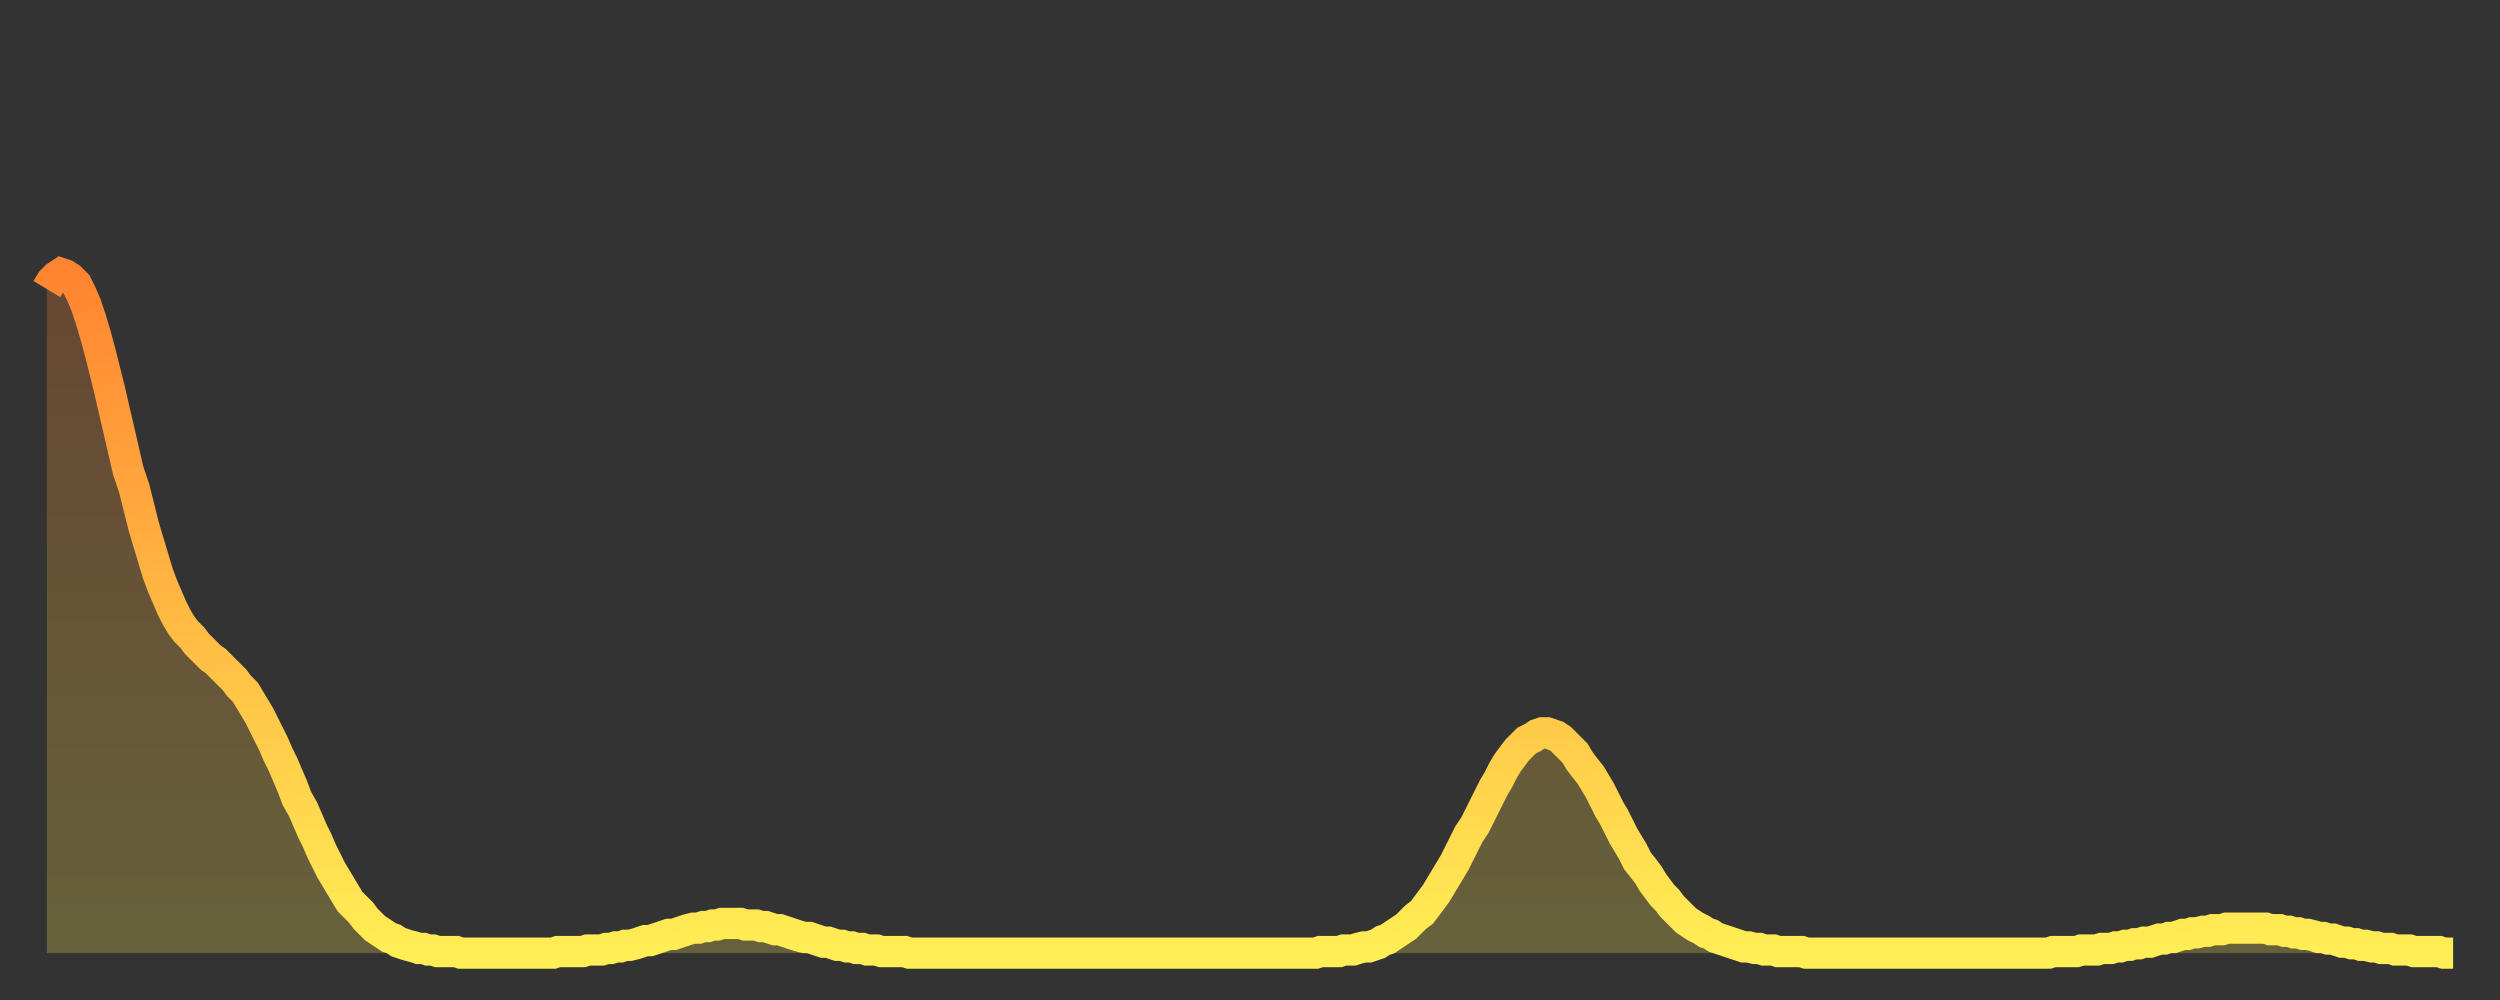 <?xml version="1.0" encoding="utf-8" ?>
<svg baseProfile="full" height="64" version="1.1" width="160" xmlns="http://www.w3.org/2000/svg" xmlns:ev="http://www.w3.org/2001/xml-events" xmlns:xlink="http://www.w3.org/1999/xlink"><rect width="100%" height="100%" fill="#333333" stroke="none"/><defs><linearGradient id="id270298" x1="0" x2="0" y1="0" y2="1"><stop offset="0%" stop-color="#ff8431" /><stop offset="50%" stop-color="#ffb943" /><stop offset="100%" stop-color="#ffee55" /></linearGradient></defs><g transform="translate(3,3)"><g><path d="M 0.0 15.5 L 0.3 15.0 0.6 14.7 0.9 14.5 1.2 14.6 1.5 14.8 1.9 15.2 2.2 15.8 2.5 16.5 2.8 17.4 3.1 18.4 3.4 19.5 3.7 20.7 4.0 21.9 4.3 23.2 4.6 24.5 4.9 25.8 5.2 27.1 5.6 28.3 5.9 29.5 6.2 30.7 6.5 31.7 6.8 32.7 7.1 33.7 7.4 34.5 7.7 35.2 8.0 35.9 8.3 36.5 8.6 37.0 8.9 37.4 9.3 37.8 9.6 38.2 9.9 38.5 10.2 38.8 10.5 39.1 10.8 39.3 11.1 39.6 11.4 39.9 11.7 40.2 12.0 40.5 12.3 40.9 12.7 41.3 13.0 41.8 13.3 42.3 13.6 42.8 13.9 43.4 14.2 44.0 14.5 44.6 14.8 45.3 15.1 45.9 15.4 46.6 15.7 47.3 16.0 48.1 16.4 48.8 16.7 49.5 17.0 50.2 17.3 50.8 17.6 51.5 17.9 52.1 18.2 52.7 18.5 53.2 18.8 53.7 19.1 54.2 19.4 54.7 19.8 55.1 20.1 55.4 20.4 55.8 20.7 56.1 21.0 56.4 21.3 56.6 21.6 56.8 21.9 57.0 22.2 57.1 22.5 57.3 22.8 57.4 23.1 57.5 23.5 57.6 23.8 57.7 24.1 57.7 24.4 57.8 24.7 57.8 25.0 57.9 25.3 57.9 25.6 57.9 25.9 57.9 26.2 57.9 26.5 58.0 26.8 58.0 27.2 58.0 27.5 58.0 27.8 58.0 28.1 58.0 28.4 58.0 28.7 58.0 29.0 58.0 29.3 58.0 29.6 58.0 29.9 58.0 30.2 58.0 30.6 58.0 30.9 58.0 31.2 58.0 31.5 58.0 31.8 58.0 32.1 58.0 32.4 58.0 32.7 57.9 33.0 57.9 33.3 57.9 33.6 57.9 33.9 57.9 34.3 57.9 34.6 57.8 34.9 57.8 35.2 57.8 35.5 57.8 35.8 57.7 36.1 57.7 36.4 57.6 36.7 57.6 37.0 57.5 37.3 57.5 37.7 57.4 38.0 57.3 38.3 57.2 38.6 57.2 38.9 57.1 39.2 57.0 39.5 56.9 39.8 56.8 40.1 56.8 40.4 56.7 40.7 56.6 41.0 56.5 41.4 56.4 41.7 56.4 42.0 56.3 42.3 56.3 42.6 56.2 42.9 56.2 43.2 56.1 43.5 56.1 43.8 56.1 44.1 56.1 44.4 56.1 44.7 56.2 45.1 56.2 45.4 56.2 45.7 56.3 46.0 56.3 46.3 56.4 46.6 56.5 46.9 56.5 47.2 56.6 47.5 56.7 47.8 56.8 48.1 56.9 48.5 57.0 48.8 57.0 49.1 57.1 49.4 57.2 49.7 57.3 50.0 57.3 50.3 57.4 50.6 57.5 50.9 57.5 51.2 57.6 51.5 57.6 51.8 57.7 52.2 57.7 52.5 57.8 52.8 57.8 53.1 57.8 53.4 57.9 53.7 57.9 54.0 57.9 54.3 57.9 54.6 57.9 54.9 57.9 55.2 58.0 55.6 58.0 55.9 58.0 56.2 58.0 56.5 58.0 56.8 58.0 57.1 58.0 57.4 58.0 57.7 58.0 58.0 58.0 58.3 58.0 58.6 58.0 58.9 58.0 59.3 58.0 59.6 58.0 59.9 58.0 60.2 58.0 60.5 58.0 60.8 58.0 61.1 58.0 61.4 58.0 61.7 58.0 62.0 58.0 62.3 58.0 62.6 58.0 63.0 58.0 63.3 58.0 63.6 58.0 63.9 58.0 64.2 58.0 64.5 58.0 64.8 58.0 65.1 58.0 65.4 58.0 65.7 58.0 66.0 58.0 66.4 58.0 66.7 58.0 67.0 58.0 67.3 58.0 67.6 58.0 67.9 58.0 68.2 58.0 68.5 58.0 68.8 58.0 69.1 58.0 69.4 58.0 69.7 58.0 70.1 58.0 70.4 58.0 70.7 58.0 71.0 58.0 71.3 58.0 71.6 58.0 71.9 58.0 72.2 58.0 72.5 58.0 72.8 58.0 73.1 58.0 73.5 58.0 73.8 58.0 74.1 58.0 74.4 58.0 74.7 58.0 75.0 58.0 75.3 58.0 75.6 58.0 75.9 58.0 76.2 58.0 76.5 58.0 76.8 58.0 77.2 58.0 77.5 58.0 77.8 58.0 78.1 58.0 78.4 58.0 78.7 58.0 79.0 58.0 79.3 58.0 79.6 58.0 79.9 58.0 80.2 58.0 80.5 58.0 80.9 58.0 81.2 58.0 81.5 57.9 81.8 57.9 82.1 57.9 82.4 57.9 82.7 57.9 83.0 57.8 83.3 57.8 83.6 57.8 83.9 57.7 84.3 57.6 84.6 57.6 84.9 57.5 85.2 57.4 85.5 57.2 85.8 57.1 86.1 56.9 86.4 56.7 86.7 56.5 87.0 56.3 87.3 56.0 87.6 55.7 88.0 55.4 88.3 55.0 88.6 54.6 88.9 54.2 89.2 53.7 89.5 53.2 89.8 52.7 90.1 52.2 90.4 51.6 90.7 51.0 91.0 50.4 91.4 49.8 91.7 49.2 92.0 48.6 92.3 48.0 92.6 47.4 92.9 46.9 93.2 46.3 93.5 45.8 93.8 45.4 94.1 45.0 94.4 44.7 94.7 44.4 95.1 44.2 95.4 44.0 95.7 43.9 96.0 43.9 96.3 44.0 96.6 44.1 96.9 44.3 97.2 44.6 97.5 44.9 97.8 45.2 98.1 45.7 98.4 46.1 98.8 46.6 99.1 47.1 99.4 47.6 99.7 48.2 100.0 48.8 100.3 49.3 100.6 49.9 100.9 50.5 101.2 51.0 101.5 51.5 101.8 52.1 102.2 52.6 102.5 53.0 102.8 53.5 103.1 53.9 103.4 54.3 103.7 54.6 104.0 55.0 104.3 55.3 104.6 55.6 104.9 55.9 105.2 56.1 105.5 56.3 105.9 56.5 106.2 56.7 106.5 56.8 106.8 57.0 107.1 57.1 107.4 57.2 107.7 57.3 108.0 57.4 108.3 57.5 108.6 57.6 108.9 57.6 109.3 57.7 109.6 57.7 109.9 57.8 110.2 57.8 110.5 57.8 110.8 57.9 111.1 57.9 111.4 57.9 111.7 57.9 112.0 57.9 112.3 57.9 112.6 58.0 113.0 58.0 113.3 58.0 113.6 58.0 113.9 58.0 114.2 58.0 114.5 58.0 114.8 58.0 115.1 58.0 115.4 58.0 115.7 58.0 116.0 58.0 116.3 58.0 116.7 58.0 117.0 58.0 117.3 58.0 117.6 58.0 117.9 58.0 118.2 58.0 118.5 58.0 118.8 58.0 119.1 58.0 119.4 58.0 119.7 58.0 120.1 58.0 120.4 58.0 120.7 58.0 121.0 58.0 121.3 58.0 121.6 58.0 121.9 58.0 122.2 58.0 122.5 58.0 122.8 58.0 123.1 58.0 123.4 58.0 123.8 58.0 124.1 58.0 124.4 58.0 124.7 58.0 125.0 58.0 125.3 58.0 125.6 58.0 125.9 58.0 126.2 58.0 126.5 58.0 126.8 58.0 127.2 58.0 127.5 58.0 127.8 58.0 128.1 58.0 128.4 57.9 128.7 57.9 129.0 57.9 129.3 57.9 129.6 57.9 129.9 57.9 130.2 57.8 130.5 57.8 130.9 57.8 131.2 57.8 131.5 57.7 131.8 57.7 132.1 57.7 132.4 57.6 132.7 57.6 133.0 57.5 133.3 57.5 133.6 57.4 133.9 57.4 134.2 57.3 134.6 57.3 134.9 57.2 135.2 57.1 135.5 57.1 135.8 57.0 136.1 57.0 136.4 56.9 136.7 56.8 137.0 56.8 137.3 56.7 137.6 56.7 138.0 56.6 138.3 56.6 138.6 56.5 138.9 56.5 139.2 56.5 139.5 56.4 139.8 56.4 140.1 56.4 140.4 56.4 140.7 56.4 141.0 56.4 141.3 56.4 141.7 56.4 142.0 56.4 142.3 56.5 142.6 56.5 142.9 56.5 143.2 56.6 143.5 56.6 143.8 56.7 144.1 56.7 144.4 56.8 144.7 56.8 145.1 56.9 145.4 57.0 145.7 57.0 146.0 57.1 146.3 57.1 146.6 57.2 146.9 57.3 147.2 57.3 147.5 57.4 147.8 57.4 148.1 57.5 148.4 57.5 148.8 57.6 149.1 57.6 149.4 57.7 149.7 57.7 150.0 57.7 150.3 57.8 150.6 57.8 150.9 57.8 151.2 57.8 151.5 57.9 151.8 57.9 152.1 57.9 152.5 57.9 152.8 57.9 153.1 57.9 153.4 58.0 153.7 58.0 154.0 58.0" fill="none" id="graph-curve" opacity="1" stroke="url(#id270298)" stroke-width="2" /><path d="M 0 58 L 0.0 15.5 0.3 15.0 0.6 14.7 0.9 14.5 1.2 14.6 1.5 14.8 1.9 15.2 2.2 15.8 2.5 16.5 2.8 17.4 3.1 18.4 3.4 19.5 3.7 20.7 4.0 21.9 4.3 23.2 4.6 24.5 4.9 25.8 5.2 27.1 5.6 28.3 5.9 29.5 6.2 30.7 6.5 31.7 6.8 32.7 7.1 33.7 7.4 34.5 7.7 35.2 8.0 35.9 8.3 36.5 8.6 37.0 8.9 37.4 9.3 37.8 9.6 38.2 9.9 38.5 10.2 38.8 10.5 39.1 10.8 39.3 11.1 39.6 11.4 39.9 11.7 40.2 12.0 40.5 12.3 40.9 12.7 41.3 13.0 41.8 13.3 42.3 13.6 42.8 13.9 43.4 14.2 44.0 14.5 44.6 14.8 45.3 15.1 45.9 15.4 46.6 15.7 47.3 16.0 48.1 16.4 48.8 16.7 49.5 17.0 50.2 17.3 50.8 17.6 51.5 17.9 52.1 18.2 52.7 18.5 53.2 18.8 53.7 19.1 54.2 19.4 54.7 19.8 55.1 20.1 55.4 20.4 55.8 20.7 56.1 21.0 56.4 21.3 56.6 21.6 56.8 21.9 57.0 22.2 57.1 22.5 57.3 22.8 57.4 23.1 57.5 23.5 57.6 23.8 57.7 24.1 57.7 24.4 57.8 24.7 57.8 25.0 57.9 25.3 57.9 25.6 57.9 25.9 57.9 26.2 57.9 26.5 58.0 26.8 58.0 27.2 58.0 27.5 58.0 27.8 58.0 28.1 58.0 28.4 58.0 28.7 58.0 29.0 58.0 29.3 58.0 29.6 58.0 29.9 58.0 30.2 58.0 30.6 58.0 30.9 58.0 31.2 58.0 31.5 58.0 31.8 58.0 32.1 58.0 32.4 58.0 32.7 57.9 33.0 57.9 33.3 57.9 33.6 57.9 33.9 57.9 34.3 57.9 34.6 57.8 34.9 57.8 35.2 57.8 35.5 57.8 35.8 57.7 36.1 57.7 36.4 57.6 36.7 57.6 37.0 57.5 37.3 57.5 37.7 57.4 38.0 57.3 38.3 57.2 38.6 57.2 38.9 57.1 39.2 57.0 39.5 56.9 39.8 56.8 40.1 56.8 40.4 56.7 40.7 56.6 41.0 56.5 41.4 56.4 41.7 56.4 42.0 56.3 42.3 56.3 42.6 56.2 42.9 56.2 43.2 56.1 43.5 56.1 43.8 56.1 44.1 56.1 44.4 56.1 44.7 56.2 45.1 56.2 45.4 56.2 45.7 56.3 46.0 56.3 46.3 56.4 46.6 56.5 46.9 56.5 47.2 56.6 47.5 56.7 47.8 56.8 48.1 56.9 48.5 57.0 48.8 57.0 49.1 57.1 49.4 57.2 49.7 57.3 50.0 57.3 50.3 57.4 50.6 57.5 50.9 57.5 51.2 57.6 51.5 57.6 51.8 57.7 52.2 57.7 52.5 57.8 52.8 57.8 53.1 57.8 53.4 57.9 53.7 57.9 54.0 57.9 54.3 57.9 54.6 57.9 54.9 57.9 55.2 58.0 55.6 58.0 55.9 58.0 56.2 58.0 56.5 58.0 56.8 58.0 57.1 58.0 57.4 58.0 57.7 58.0 58.0 58.0 58.3 58.0 58.6 58.0 58.9 58.0 59.3 58.0 59.6 58.0 59.9 58.0 60.2 58.0 60.5 58.0 60.8 58.0 61.1 58.0 61.4 58.0 61.7 58.0 62.0 58.0 62.3 58.0 62.6 58.0 63.0 58.0 63.3 58.0 63.6 58.0 63.9 58.0 64.2 58.0 64.5 58.0 64.8 58.0 65.1 58.0 65.4 58.0 65.7 58.0 66.0 58.0 66.4 58.0 66.7 58.0 67.0 58.0 67.3 58.0 67.6 58.0 67.9 58.0 68.2 58.0 68.5 58.0 68.8 58.0 69.1 58.0 69.4 58.0 69.7 58.0 70.1 58.0 70.4 58.0 70.7 58.0 71.0 58.0 71.3 58.0 71.6 58.0 71.9 58.0 72.2 58.0 72.5 58.0 72.8 58.0 73.1 58.0 73.5 58.0 73.8 58.0 74.1 58.0 74.4 58.0 74.7 58.0 75.0 58.0 75.3 58.0 75.6 58.0 75.9 58.0 76.2 58.0 76.5 58.0 76.8 58.0 77.2 58.0 77.5 58.0 77.8 58.0 78.1 58.0 78.4 58.0 78.7 58.0 79.0 58.0 79.3 58.0 79.6 58.0 79.9 58.0 80.2 58.0 80.5 58.0 80.9 58.0 81.2 58.0 81.5 57.9 81.8 57.9 82.1 57.9 82.4 57.9 82.7 57.9 83.0 57.8 83.3 57.8 83.6 57.8 83.9 57.7 84.3 57.6 84.6 57.6 84.9 57.5 85.2 57.4 85.5 57.2 85.8 57.1 86.1 56.9 86.4 56.7 86.7 56.5 87.0 56.3 87.3 56.0 87.6 55.7 88.0 55.4 88.3 55.0 88.6 54.6 88.9 54.2 89.2 53.7 89.5 53.2 89.8 52.7 90.1 52.2 90.4 51.6 90.7 51.0 91.0 50.4 91.4 49.8 91.7 49.2 92.0 48.6 92.3 48.0 92.6 47.4 92.9 46.9 93.2 46.3 93.5 45.8 93.8 45.4 94.1 45.0 94.4 44.7 94.7 44.4 95.1 44.2 95.4 44.0 95.7 43.9 96.0 43.9 96.3 44.0 96.6 44.1 96.9 44.3 97.2 44.6 97.5 44.9 97.8 45.2 98.1 45.7 98.4 46.1 98.8 46.6 99.1 47.1 99.4 47.6 99.7 48.2 100.0 48.8 100.3 49.3 100.6 49.9 100.9 50.5 101.2 51.0 101.5 51.5 101.8 52.1 102.2 52.6 102.5 53.0 102.8 53.5 103.1 53.9 103.4 54.3 103.7 54.6 104.0 55.0 104.3 55.3 104.6 55.6 104.9 55.9 105.2 56.1 105.5 56.3 105.9 56.5 106.2 56.7 106.5 56.8 106.8 57.0 107.1 57.1 107.4 57.2 107.7 57.3 108.0 57.4 108.3 57.5 108.6 57.6 108.9 57.6 109.3 57.7 109.6 57.7 109.9 57.8 110.2 57.8 110.5 57.8 110.8 57.9 111.1 57.9 111.4 57.9 111.7 57.9 112.0 57.9 112.3 57.9 112.6 58.0 113.0 58.0 113.3 58.0 113.6 58.0 113.9 58.0 114.2 58.0 114.5 58.0 114.8 58.0 115.1 58.0 115.4 58.0 115.7 58.0 116.0 58.0 116.3 58.0 116.7 58.0 117.0 58.0 117.3 58.0 117.6 58.0 117.9 58.0 118.2 58.0 118.5 58.0 118.8 58.0 119.1 58.0 119.4 58.0 119.7 58.0 120.1 58.0 120.4 58.0 120.7 58.0 121.0 58.0 121.3 58.0 121.6 58.0 121.9 58.0 122.2 58.0 122.5 58.0 122.8 58.0 123.1 58.0 123.4 58.0 123.8 58.0 124.1 58.0 124.4 58.0 124.7 58.0 125.0 58.0 125.3 58.0 125.6 58.0 125.9 58.0 126.2 58.0 126.5 58.0 126.8 58.0 127.2 58.0 127.5 58.0 127.8 58.0 128.1 58.0 128.4 57.9 128.7 57.9 129.0 57.9 129.3 57.9 129.6 57.9 129.9 57.9 130.2 57.8 130.5 57.8 130.9 57.8 131.2 57.8 131.5 57.7 131.8 57.7 132.1 57.7 132.4 57.6 132.7 57.6 133.0 57.5 133.3 57.5 133.6 57.4 133.9 57.4 134.2 57.3 134.6 57.3 134.9 57.2 135.2 57.1 135.5 57.1 135.8 57.0 136.1 57.0 136.4 56.9 136.7 56.8 137.0 56.8 137.3 56.7 137.6 56.7 138.0 56.6 138.3 56.6 138.6 56.5 138.9 56.5 139.2 56.5 139.5 56.4 139.8 56.4 140.1 56.4 140.4 56.4 140.7 56.4 141.0 56.4 141.3 56.4 141.7 56.4 142.0 56.4 142.3 56.5 142.6 56.5 142.9 56.5 143.2 56.6 143.5 56.6 143.8 56.7 144.1 56.7 144.4 56.8 144.7 56.8 145.1 56.9 145.4 57.0 145.7 57.0 146.0 57.1 146.3 57.1 146.6 57.2 146.9 57.3 147.2 57.3 147.5 57.4 147.8 57.4 148.1 57.5 148.4 57.5 148.8 57.6 149.1 57.6 149.4 57.7 149.7 57.7 150.0 57.7 150.3 57.8 150.6 57.8 150.9 57.8 151.2 57.8 151.5 57.9 151.8 57.9 152.1 57.9 152.5 57.9 152.8 57.9 153.1 57.9 153.4 58.0 153.7 58.0 154.0 58.0 154 58" fill="url(#id270298)" fill-opacity=".25" id="graph-shadow" /></g></g></svg>